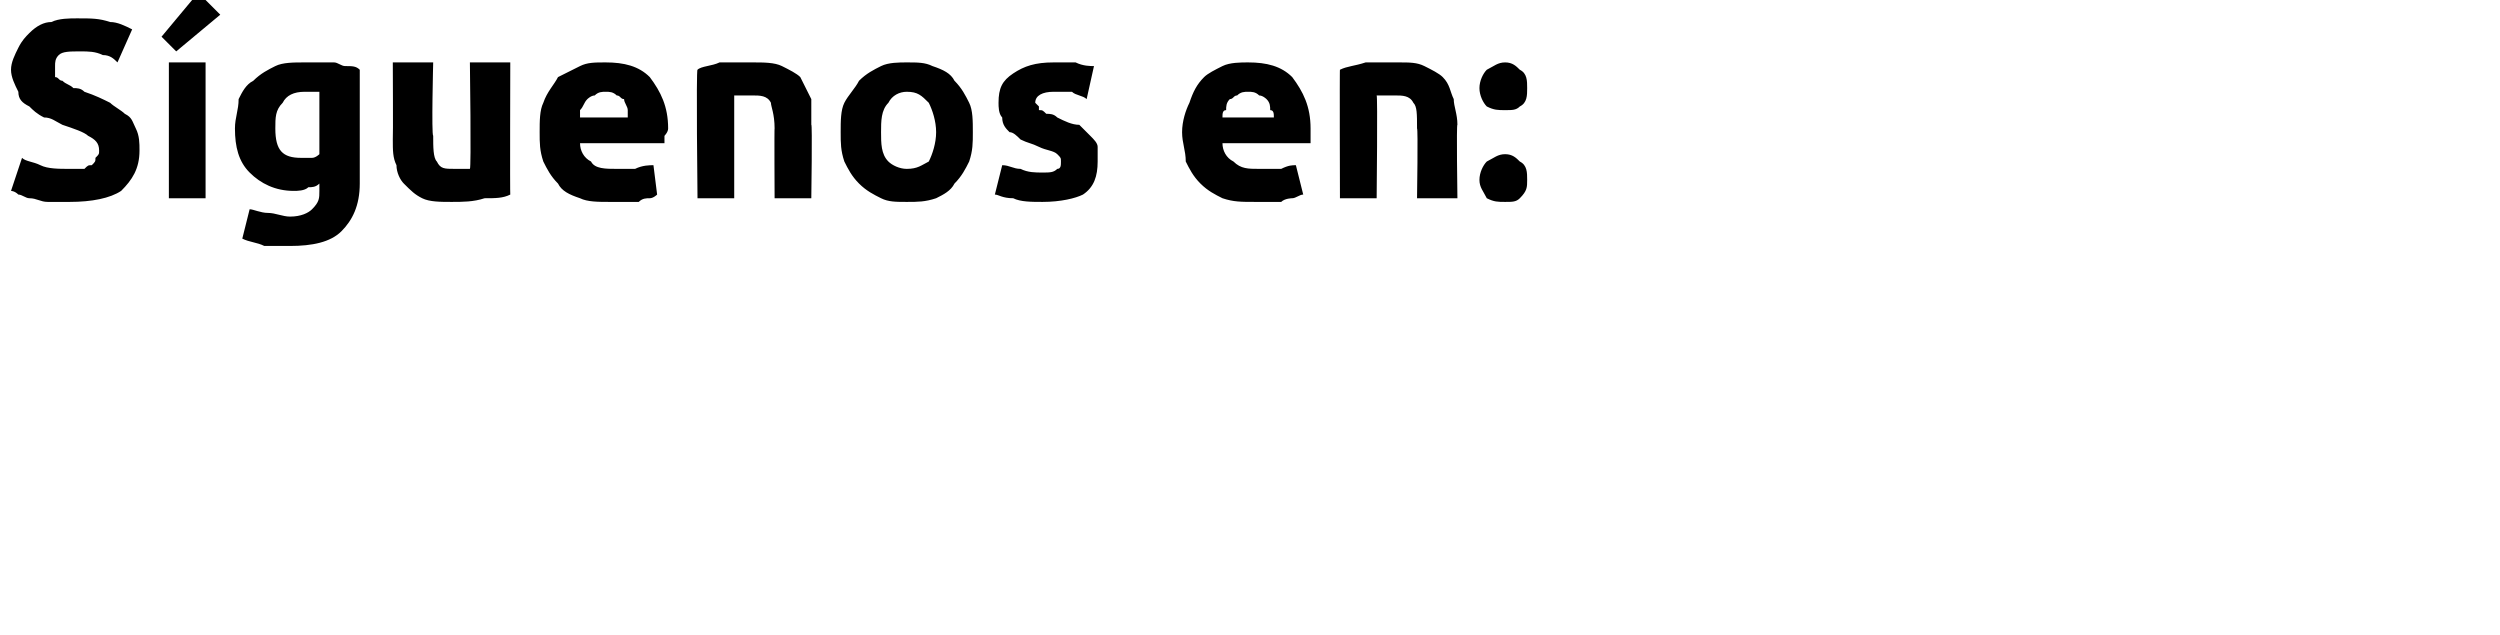 <?xml version="1.0" standalone="no"?><!DOCTYPE svg PUBLIC "-//W3C//DTD SVG 1.1//EN" "http://www.w3.org/Graphics/SVG/1.1/DTD/svg11.dtd"><svg xmlns="http://www.w3.org/2000/svg" version="1.1" width="68.1px" height="17.3px" viewBox="0 0 68.1 17.3">  <desc>S guenos en:</desc>  <defs/>  <g id="Polygon80207">    <path d="M 1.9 4.6 C 2 4.6 2.2 4.6 2.3 4.6 C 2.4 4.5 2.4 4.5 2.5 4.5 C 2.6 4.4 2.6 4.4 2.6 4.3 C 2.7 4.2 2.7 4.2 2.7 4.1 C 2.7 3.9 2.6 3.8 2.4 3.7 C 2.3 3.6 2 3.5 1.7 3.4 C 1.5 3.3 1.4 3.2 1.2 3.2 C 1 3.1 0.9 3 0.8 2.9 C 0.6 2.8 0.5 2.7 0.5 2.5 C 0.4 2.3 0.3 2.1 0.3 1.9 C 0.3 1.7 0.4 1.5 0.5 1.3 C 0.6 1.1 0.7 1 0.8 0.9 C 1 0.7 1.2 0.6 1.4 0.6 C 1.6 0.5 1.9 0.5 2.1 0.5 C 2.5 0.5 2.7 0.5 3 0.6 C 3.2 0.6 3.4 0.7 3.6 0.8 C 3.6 0.8 3.2 1.7 3.2 1.7 C 3.1 1.6 3 1.5 2.8 1.5 C 2.6 1.4 2.4 1.4 2.2 1.4 C 1.9 1.4 1.7 1.4 1.6 1.5 C 1.5 1.6 1.5 1.7 1.5 1.8 C 1.5 1.9 1.5 2 1.5 2.1 C 1.6 2.1 1.6 2.2 1.7 2.2 C 1.8 2.3 1.9 2.3 2 2.4 C 2.1 2.4 2.2 2.4 2.3 2.5 C 2.6 2.6 2.8 2.7 3 2.8 C 3.1 2.9 3.3 3 3.4 3.1 C 3.6 3.2 3.6 3.3 3.7 3.5 C 3.8 3.7 3.8 3.9 3.8 4.1 C 3.8 4.6 3.6 4.9 3.3 5.2 C 3 5.4 2.5 5.5 1.9 5.5 C 1.7 5.5 1.5 5.5 1.3 5.5 C 1.1 5.5 1 5.4 0.8 5.4 C 0.7 5.4 0.6 5.3 0.5 5.3 C 0.4 5.2 0.3 5.2 0.3 5.2 C 0.3 5.2 0.6 4.3 0.6 4.3 C 0.7 4.4 0.9 4.4 1.1 4.5 C 1.3 4.6 1.6 4.6 1.9 4.6 Z M 5.6 5.4 L 4.6 5.4 L 4.6 1.7 L 5.6 1.7 L 5.6 5.4 Z M 6 0.4 L 4.8 1.4 L 4.4 1 L 5.4 -0.2 L 6 0.4 Z M 7.5 3.5 C 7.5 4.1 7.7 4.3 8.2 4.3 C 8.3 4.3 8.4 4.3 8.5 4.3 C 8.6 4.3 8.7 4.2 8.7 4.2 C 8.7 4.2 8.7 2.5 8.7 2.5 C 8.7 2.5 8.6 2.5 8.5 2.5 C 8.5 2.5 8.4 2.5 8.3 2.5 C 8 2.5 7.8 2.6 7.7 2.8 C 7.5 3 7.5 3.2 7.5 3.5 Z M 9.8 5 C 9.8 5.6 9.6 6 9.3 6.3 C 9 6.6 8.5 6.7 7.9 6.7 C 7.7 6.7 7.4 6.7 7.2 6.7 C 7 6.6 6.8 6.6 6.6 6.5 C 6.6 6.5 6.8 5.7 6.8 5.7 C 6.9 5.7 7.1 5.8 7.3 5.8 C 7.5 5.8 7.7 5.9 7.9 5.9 C 8.2 5.9 8.4 5.8 8.5 5.7 C 8.7 5.5 8.7 5.4 8.7 5.2 C 8.7 5.2 8.7 5 8.7 5 C 8.6 5.1 8.5 5.1 8.4 5.1 C 8.3 5.2 8.1 5.2 8 5.2 C 7.5 5.2 7.1 5 6.8 4.7 C 6.5 4.4 6.4 4 6.4 3.5 C 6.4 3.2 6.5 3 6.5 2.7 C 6.6 2.5 6.7 2.3 6.9 2.2 C 7.1 2 7.3 1.9 7.5 1.8 C 7.7 1.7 8 1.7 8.3 1.7 C 8.4 1.7 8.5 1.7 8.7 1.7 C 8.8 1.7 8.9 1.7 9.1 1.7 C 9.2 1.7 9.3 1.8 9.4 1.8 C 9.6 1.8 9.7 1.8 9.8 1.9 C 9.8 1.9 9.8 5 9.8 5 Z M 13.9 5.3 C 13.7 5.4 13.5 5.4 13.2 5.4 C 12.9 5.5 12.6 5.5 12.3 5.5 C 12 5.5 11.7 5.5 11.5 5.4 C 11.3 5.3 11.2 5.2 11 5 C 10.9 4.9 10.8 4.7 10.8 4.5 C 10.7 4.3 10.7 4.1 10.7 3.8 C 10.71 3.8 10.7 1.7 10.7 1.7 L 11.8 1.7 C 11.8 1.7 11.75 3.67 11.8 3.7 C 11.8 4 11.8 4.3 11.9 4.4 C 12 4.6 12.1 4.6 12.4 4.6 C 12.5 4.6 12.5 4.6 12.6 4.6 C 12.7 4.6 12.8 4.6 12.8 4.6 C 12.84 4.59 12.8 1.7 12.8 1.7 L 13.9 1.7 C 13.9 1.7 13.89 5.31 13.9 5.3 Z M 14.7 3.6 C 14.7 3.3 14.7 3 14.8 2.8 C 14.9 2.5 15.1 2.3 15.2 2.1 C 15.4 2 15.6 1.9 15.8 1.8 C 16 1.7 16.2 1.7 16.5 1.7 C 17 1.7 17.4 1.8 17.7 2.1 C 18 2.5 18.2 2.9 18.2 3.5 C 18.2 3.6 18.1 3.7 18.1 3.7 C 18.1 3.8 18.1 3.9 18.1 3.9 C 18.1 3.9 15.8 3.9 15.8 3.9 C 15.8 4.1 15.9 4.3 16.1 4.4 C 16.2 4.6 16.5 4.6 16.8 4.6 C 17 4.6 17.2 4.6 17.3 4.6 C 17.5 4.5 17.7 4.5 17.8 4.5 C 17.8 4.5 17.9 5.3 17.9 5.3 C 17.9 5.3 17.8 5.4 17.7 5.4 C 17.6 5.4 17.5 5.4 17.4 5.5 C 17.3 5.5 17.2 5.5 17 5.5 C 16.9 5.5 16.8 5.5 16.6 5.5 C 16.3 5.5 16 5.5 15.8 5.4 C 15.5 5.3 15.3 5.2 15.2 5 C 15 4.8 14.9 4.6 14.8 4.4 C 14.7 4.1 14.7 3.9 14.7 3.6 Z M 17.1 3.2 C 17.1 3.1 17.1 3 17.1 3 C 17.1 2.9 17 2.8 17 2.7 C 16.9 2.7 16.9 2.6 16.8 2.6 C 16.7 2.5 16.6 2.5 16.5 2.5 C 16.4 2.5 16.3 2.5 16.2 2.6 C 16.1 2.6 16 2.7 16 2.7 C 15.9 2.8 15.9 2.9 15.8 3 C 15.8 3 15.8 3.1 15.8 3.2 C 15.8 3.2 17.1 3.2 17.1 3.2 Z M 19 1.9 C 19.1 1.8 19.4 1.8 19.6 1.7 C 19.9 1.7 20.2 1.7 20.5 1.7 C 20.8 1.7 21.1 1.7 21.3 1.8 C 21.5 1.9 21.7 2 21.8 2.1 C 21.9 2.3 22 2.5 22.1 2.7 C 22.1 2.9 22.1 3.1 22.1 3.4 C 22.13 3.35 22.1 5.4 22.1 5.4 L 21.1 5.4 C 21.1 5.4 21.09 3.48 21.1 3.5 C 21.1 3.1 21 2.9 21 2.8 C 20.9 2.6 20.7 2.6 20.5 2.6 C 20.4 2.6 20.3 2.6 20.2 2.6 C 20.1 2.6 20.1 2.6 20 2.6 C 20 2.59 20 5.4 20 5.4 L 19 5.4 C 19 5.4 18.96 1.88 19 1.9 Z M 26.5 3.6 C 26.5 3.9 26.5 4.1 26.4 4.4 C 26.3 4.6 26.2 4.8 26 5 C 25.9 5.2 25.7 5.3 25.5 5.4 C 25.2 5.5 25 5.5 24.7 5.5 C 24.4 5.5 24.2 5.5 24 5.4 C 23.8 5.3 23.6 5.2 23.4 5 C 23.2 4.8 23.1 4.6 23 4.4 C 22.9 4.1 22.9 3.9 22.9 3.6 C 22.9 3.3 22.9 3 23 2.8 C 23.1 2.6 23.3 2.4 23.4 2.2 C 23.6 2 23.8 1.9 24 1.8 C 24.2 1.7 24.5 1.7 24.7 1.7 C 25 1.7 25.2 1.7 25.4 1.8 C 25.7 1.9 25.9 2 26 2.2 C 26.2 2.4 26.3 2.6 26.4 2.8 C 26.5 3 26.5 3.3 26.5 3.6 Z M 25.5 3.6 C 25.5 3.3 25.4 3 25.3 2.8 C 25.1 2.6 25 2.5 24.7 2.5 C 24.5 2.5 24.3 2.6 24.2 2.8 C 24 3 24 3.3 24 3.6 C 24 3.9 24 4.2 24.2 4.4 C 24.3 4.5 24.5 4.6 24.7 4.6 C 25 4.6 25.1 4.5 25.3 4.4 C 25.4 4.2 25.5 3.9 25.5 3.6 Z M 28.4 4.7 C 28.6 4.7 28.7 4.7 28.8 4.6 C 28.9 4.6 28.9 4.5 28.9 4.4 C 28.9 4.3 28.9 4.3 28.8 4.2 C 28.7 4.1 28.5 4.1 28.3 4 C 28.1 3.9 28 3.9 27.8 3.8 C 27.7 3.7 27.6 3.6 27.5 3.6 C 27.4 3.5 27.3 3.4 27.3 3.2 C 27.2 3.1 27.2 2.9 27.2 2.8 C 27.2 2.4 27.3 2.2 27.6 2 C 27.9 1.8 28.2 1.7 28.7 1.7 C 28.9 1.7 29.1 1.7 29.3 1.7 C 29.5 1.8 29.7 1.8 29.8 1.8 C 29.8 1.8 29.6 2.7 29.6 2.7 C 29.5 2.6 29.3 2.6 29.2 2.5 C 29.1 2.5 28.9 2.5 28.7 2.5 C 28.4 2.5 28.2 2.6 28.2 2.8 C 28.2 2.8 28.2 2.8 28.3 2.9 C 28.3 2.9 28.3 2.9 28.3 3 C 28.4 3 28.4 3 28.5 3.1 C 28.6 3.1 28.7 3.1 28.8 3.2 C 29 3.3 29.2 3.4 29.4 3.4 C 29.5 3.5 29.6 3.6 29.7 3.7 C 29.8 3.8 29.9 3.9 29.9 4 C 29.9 4.1 29.9 4.3 29.9 4.4 C 29.9 4.8 29.8 5.1 29.5 5.3 C 29.3 5.4 28.9 5.5 28.4 5.5 C 28.1 5.5 27.8 5.5 27.6 5.4 C 27.3 5.4 27.2 5.3 27.1 5.3 C 27.1 5.3 27.3 4.5 27.3 4.5 C 27.5 4.5 27.6 4.6 27.8 4.6 C 28 4.7 28.2 4.7 28.4 4.7 Z M 32.2 3.6 C 32.2 3.3 32.3 3 32.4 2.8 C 32.5 2.5 32.6 2.3 32.8 2.1 C 32.9 2 33.1 1.9 33.3 1.8 C 33.5 1.7 33.8 1.7 34 1.7 C 34.5 1.7 34.9 1.8 35.2 2.1 C 35.5 2.5 35.7 2.9 35.7 3.5 C 35.7 3.6 35.7 3.7 35.7 3.7 C 35.7 3.8 35.7 3.9 35.7 3.9 C 35.7 3.9 33.3 3.9 33.3 3.9 C 33.3 4.1 33.4 4.3 33.6 4.4 C 33.8 4.6 34 4.6 34.3 4.6 C 34.5 4.6 34.7 4.6 34.9 4.6 C 35.1 4.5 35.2 4.5 35.3 4.5 C 35.3 4.5 35.5 5.3 35.5 5.3 C 35.4 5.3 35.3 5.4 35.2 5.4 C 35.2 5.4 35 5.4 34.9 5.5 C 34.8 5.5 34.7 5.5 34.6 5.5 C 34.4 5.5 34.3 5.5 34.2 5.5 C 33.8 5.5 33.6 5.5 33.3 5.4 C 33.1 5.3 32.9 5.2 32.7 5 C 32.5 4.8 32.4 4.6 32.3 4.4 C 32.3 4.1 32.2 3.9 32.2 3.6 Z M 34.7 3.2 C 34.7 3.1 34.7 3 34.6 3 C 34.6 2.9 34.6 2.8 34.5 2.7 C 34.5 2.7 34.4 2.6 34.3 2.6 C 34.2 2.5 34.1 2.5 34 2.5 C 33.9 2.5 33.8 2.5 33.7 2.6 C 33.6 2.6 33.6 2.7 33.5 2.7 C 33.4 2.8 33.4 2.9 33.4 3 C 33.3 3 33.3 3.1 33.3 3.2 C 33.3 3.2 34.7 3.2 34.7 3.2 Z M 36.5 1.9 C 36.7 1.8 36.9 1.8 37.2 1.7 C 37.5 1.7 37.8 1.7 38.1 1.7 C 38.4 1.7 38.6 1.7 38.8 1.8 C 39 1.9 39.2 2 39.3 2.1 C 39.5 2.3 39.5 2.5 39.6 2.7 C 39.6 2.9 39.7 3.1 39.7 3.4 C 39.67 3.35 39.7 5.4 39.7 5.4 L 38.6 5.4 C 38.6 5.4 38.63 3.48 38.6 3.5 C 38.6 3.1 38.6 2.9 38.5 2.8 C 38.4 2.6 38.2 2.6 38 2.6 C 37.9 2.6 37.8 2.6 37.8 2.6 C 37.7 2.6 37.6 2.6 37.5 2.6 C 37.53 2.59 37.5 5.4 37.5 5.4 L 36.5 5.4 C 36.5 5.4 36.49 1.88 36.5 1.9 Z M 41.6 2.4 C 41.6 2.6 41.6 2.8 41.4 2.9 C 41.3 3 41.2 3 41 3 C 40.8 3 40.7 3 40.5 2.9 C 40.4 2.8 40.3 2.6 40.3 2.4 C 40.3 2.2 40.4 2 40.5 1.9 C 40.7 1.8 40.8 1.7 41 1.7 C 41.2 1.7 41.3 1.8 41.4 1.9 C 41.6 2 41.6 2.2 41.6 2.4 Z M 41.6 4.9 C 41.6 5.1 41.6 5.2 41.4 5.4 C 41.3 5.5 41.2 5.5 41 5.5 C 40.8 5.5 40.7 5.5 40.5 5.4 C 40.4 5.2 40.3 5.1 40.3 4.9 C 40.3 4.7 40.4 4.5 40.5 4.4 C 40.7 4.3 40.8 4.2 41 4.2 C 41.2 4.2 41.3 4.3 41.4 4.4 C 41.6 4.5 41.6 4.7 41.6 4.9 Z " stroke="none" fill="#000"/>  </g></svg>